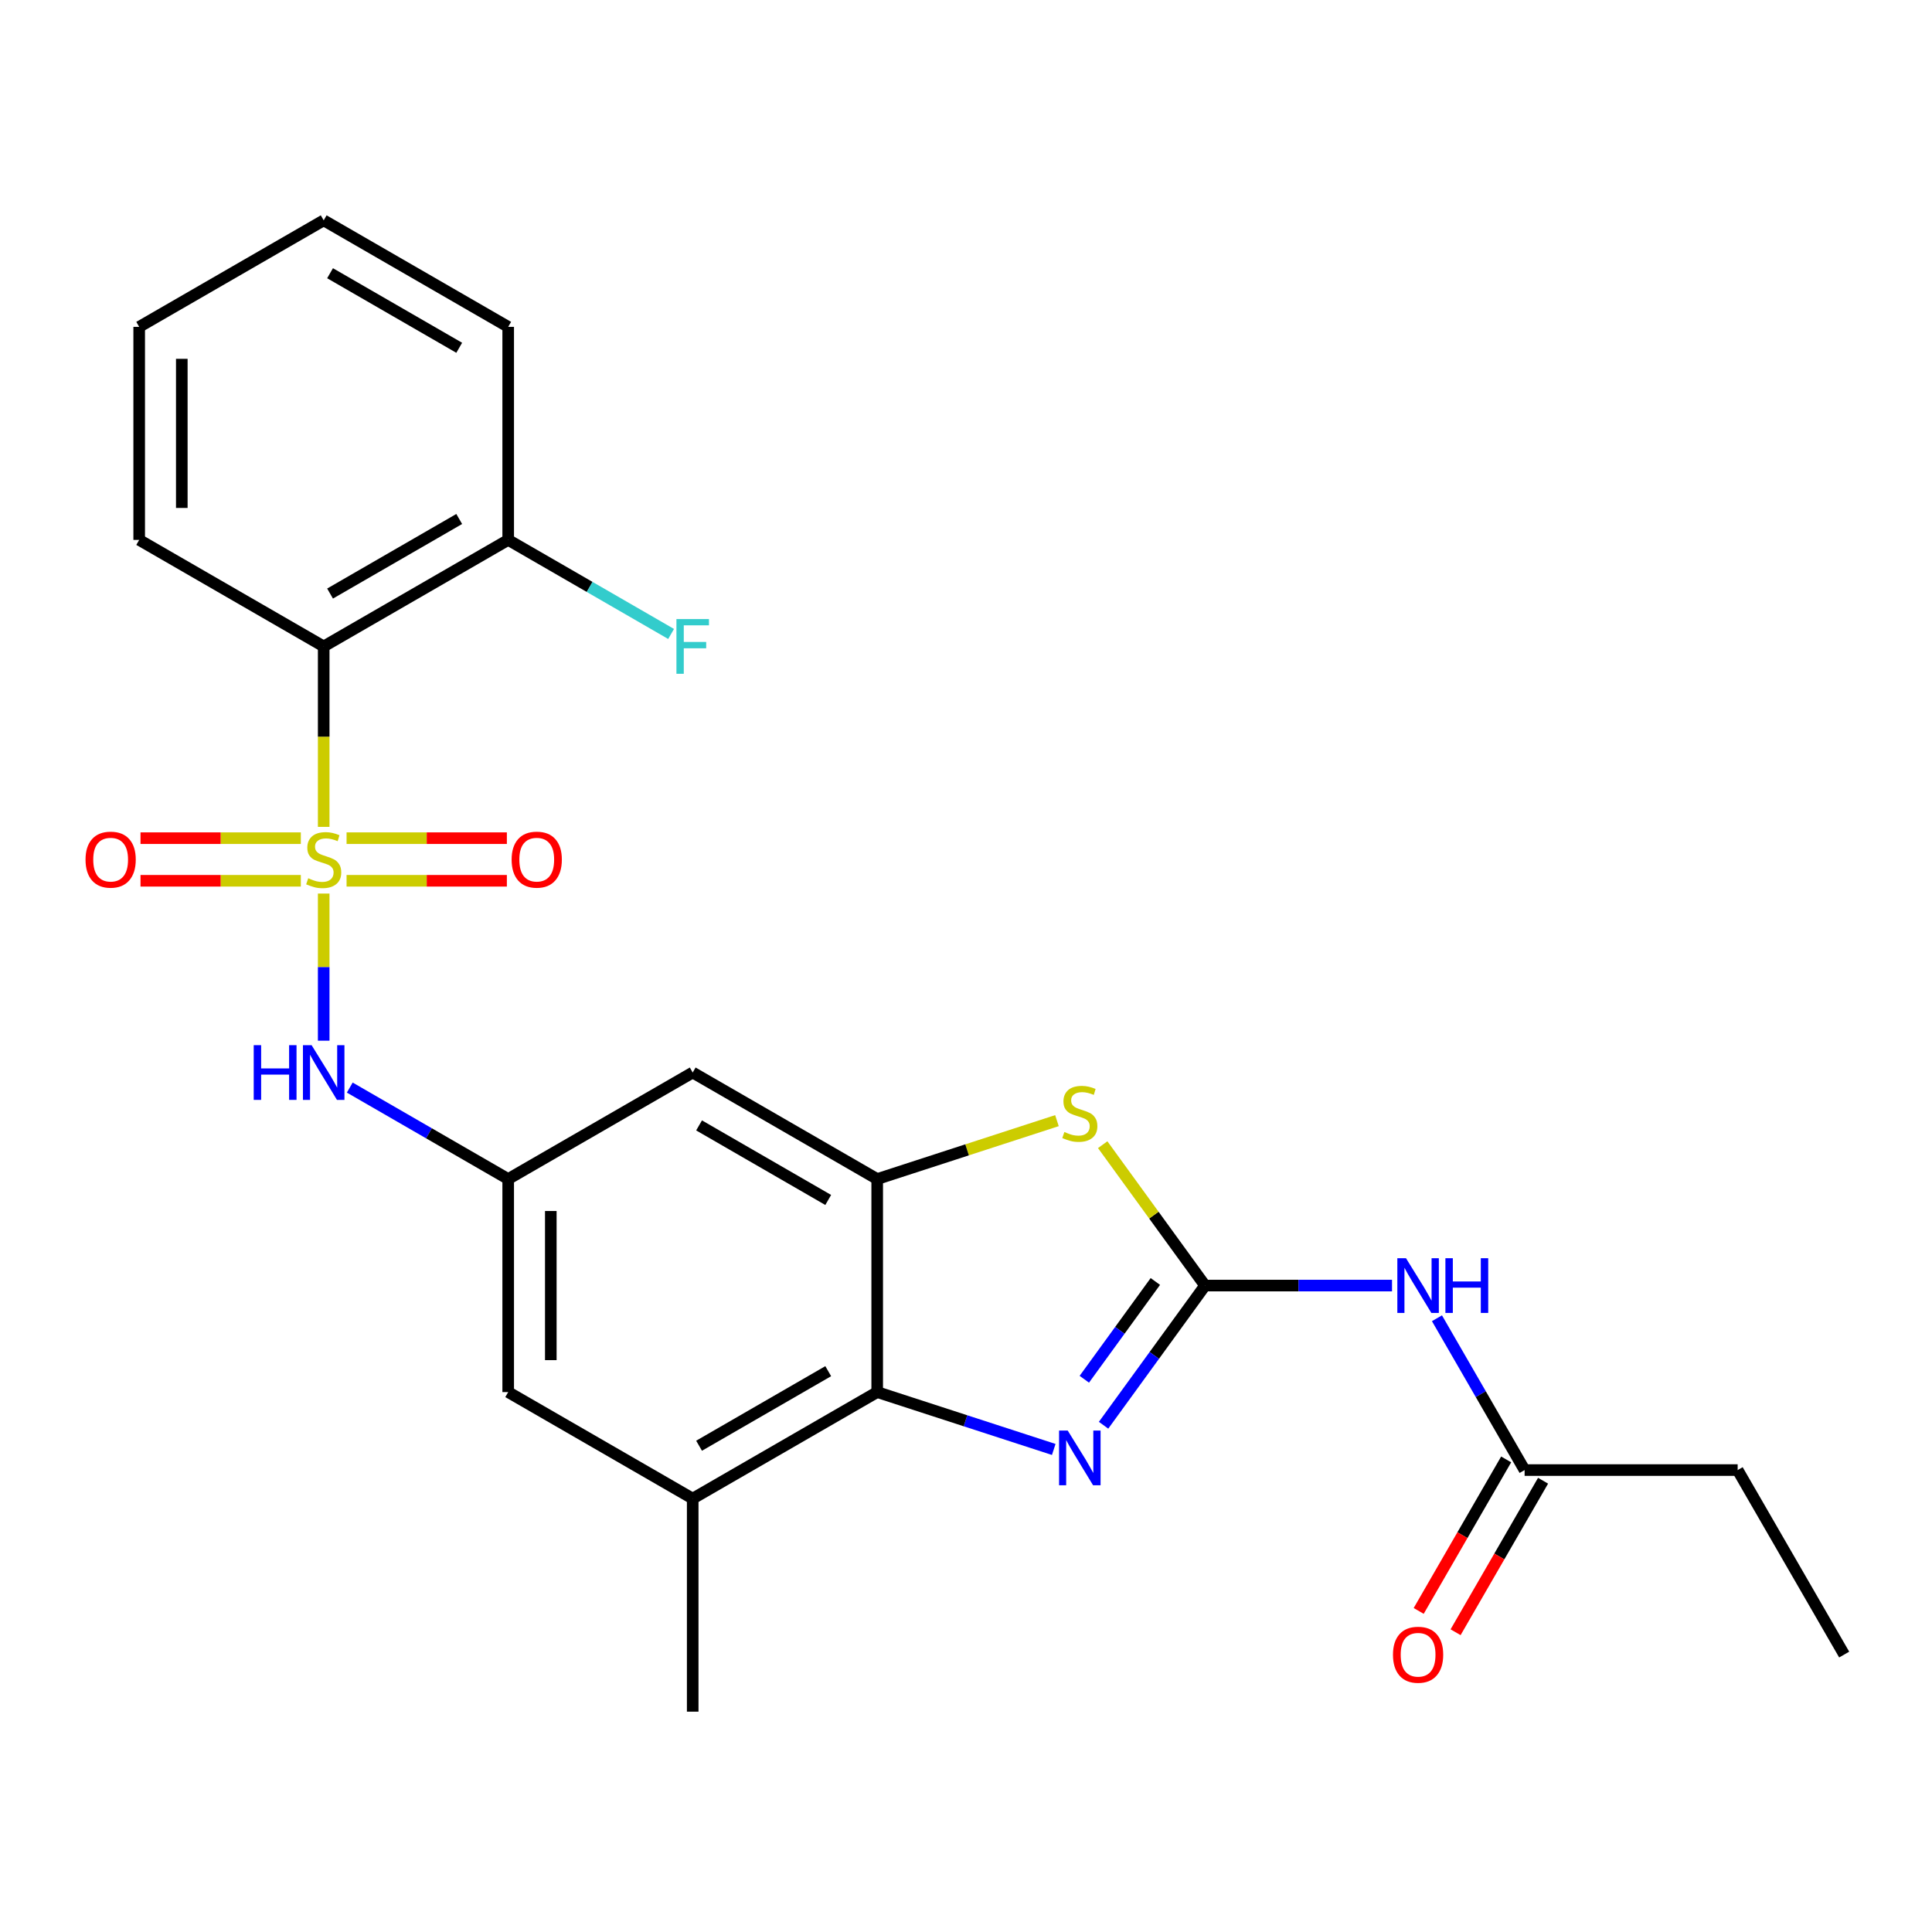 <?xml version='1.0' encoding='iso-8859-1'?>
<svg version='1.1' baseProfile='full'
              xmlns='http://www.w3.org/2000/svg'
                      xmlns:rdkit='http://www.rdkit.org/xml'
                      xmlns:xlink='http://www.w3.org/1999/xlink'
                  xml:space='preserve'
width='1000px' height='1000px' viewBox='0 0 1000 1000'>
<!-- END OF HEADER -->
<rect style='opacity:1.0;fill:#FFFFFF;stroke:none' width='1000' height='1000' x='0' y='0'> </rect>
<path class='bond-2' d='M 167.543,427.987 L 167.543,381.29' style='fill:none;fill-rule:evenodd;stroke:#CCCC00;stroke-width:6px;stroke-linecap:butt;stroke-linejoin:miter;stroke-opacity:1' />
<path class='bond-2' d='M 167.543,381.29 L 167.543,334.592' style='fill:none;fill-rule:evenodd;stroke:#000000;stroke-width:6px;stroke-linecap:butt;stroke-linejoin:miter;stroke-opacity:1' />
<path class='bond-7' d='M 167.543,462.501 L 167.543,500.58' style='fill:none;fill-rule:evenodd;stroke:#CCCC00;stroke-width:6px;stroke-linecap:butt;stroke-linejoin:miter;stroke-opacity:1' />
<path class='bond-7' d='M 167.543,500.58 L 167.543,538.66' style='fill:none;fill-rule:evenodd;stroke:#0000FF;stroke-width:6px;stroke-linecap:butt;stroke-linejoin:miter;stroke-opacity:1' />
<path class='bond-11' d='M 179.38,455.891 L 220.867,455.891' style='fill:none;fill-rule:evenodd;stroke:#CCCC00;stroke-width:6px;stroke-linecap:butt;stroke-linejoin:miter;stroke-opacity:1' />
<path class='bond-11' d='M 220.867,455.891 L 262.354,455.891' style='fill:none;fill-rule:evenodd;stroke:#FF0000;stroke-width:6px;stroke-linecap:butt;stroke-linejoin:miter;stroke-opacity:1' />
<path class='bond-11' d='M 179.38,433.837 L 220.867,433.837' style='fill:none;fill-rule:evenodd;stroke:#CCCC00;stroke-width:6px;stroke-linecap:butt;stroke-linejoin:miter;stroke-opacity:1' />
<path class='bond-11' d='M 220.867,433.837 L 262.354,433.837' style='fill:none;fill-rule:evenodd;stroke:#FF0000;stroke-width:6px;stroke-linecap:butt;stroke-linejoin:miter;stroke-opacity:1' />
<path class='bond-12' d='M 155.706,433.837 L 114.219,433.837' style='fill:none;fill-rule:evenodd;stroke:#CCCC00;stroke-width:6px;stroke-linecap:butt;stroke-linejoin:miter;stroke-opacity:1' />
<path class='bond-12' d='M 114.219,433.837 L 72.732,433.837' style='fill:none;fill-rule:evenodd;stroke:#FF0000;stroke-width:6px;stroke-linecap:butt;stroke-linejoin:miter;stroke-opacity:1' />
<path class='bond-12' d='M 155.706,455.891 L 114.219,455.891' style='fill:none;fill-rule:evenodd;stroke:#CCCC00;stroke-width:6px;stroke-linecap:butt;stroke-linejoin:miter;stroke-opacity:1' />
<path class='bond-12' d='M 114.219,455.891 L 72.732,455.891' style='fill:none;fill-rule:evenodd;stroke:#FF0000;stroke-width:6px;stroke-linecap:butt;stroke-linejoin:miter;stroke-opacity:1' />
<path class='bond-0' d='M 623.729,665.408 L 597.24,628.948' style='fill:none;fill-rule:evenodd;stroke:#000000;stroke-width:6px;stroke-linecap:butt;stroke-linejoin:miter;stroke-opacity:1' />
<path class='bond-0' d='M 597.24,628.948 L 570.75,592.488' style='fill:none;fill-rule:evenodd;stroke:#CCCC00;stroke-width:6px;stroke-linecap:butt;stroke-linejoin:miter;stroke-opacity:1' />
<path class='bond-6' d='M 623.729,665.408 L 672.117,665.408' style='fill:none;fill-rule:evenodd;stroke:#000000;stroke-width:6px;stroke-linecap:butt;stroke-linejoin:miter;stroke-opacity:1' />
<path class='bond-6' d='M 672.117,665.408 L 720.505,665.408' style='fill:none;fill-rule:evenodd;stroke:#0000FF;stroke-width:6px;stroke-linecap:butt;stroke-linejoin:miter;stroke-opacity:1' />
<path class='bond-27' d='M 623.729,665.408 L 597.467,701.556' style='fill:none;fill-rule:evenodd;stroke:#000000;stroke-width:6px;stroke-linecap:butt;stroke-linejoin:miter;stroke-opacity:1' />
<path class='bond-27' d='M 597.467,701.556 L 571.204,737.703' style='fill:none;fill-rule:evenodd;stroke:#0000FF;stroke-width:6px;stroke-linecap:butt;stroke-linejoin:miter;stroke-opacity:1' />
<path class='bond-27' d='M 598.008,663.289 L 579.624,688.592' style='fill:none;fill-rule:evenodd;stroke:#000000;stroke-width:6px;stroke-linecap:butt;stroke-linejoin:miter;stroke-opacity:1' />
<path class='bond-27' d='M 579.624,688.592 L 561.24,713.896' style='fill:none;fill-rule:evenodd;stroke:#0000FF;stroke-width:6px;stroke-linecap:butt;stroke-linejoin:miter;stroke-opacity:1' />
<path class='bond-1' d='M 545.416,750.235 L 499.727,735.389' style='fill:none;fill-rule:evenodd;stroke:#0000FF;stroke-width:6px;stroke-linecap:butt;stroke-linejoin:miter;stroke-opacity:1' />
<path class='bond-1' d='M 499.727,735.389 L 454.038,720.544' style='fill:none;fill-rule:evenodd;stroke:#000000;stroke-width:6px;stroke-linecap:butt;stroke-linejoin:miter;stroke-opacity:1' />
<path class='bond-15' d='M 167.543,334.592 L 263.041,279.456' style='fill:none;fill-rule:evenodd;stroke:#000000;stroke-width:6px;stroke-linecap:butt;stroke-linejoin:miter;stroke-opacity:1' />
<path class='bond-15' d='M 170.84,307.222 L 237.689,268.627' style='fill:none;fill-rule:evenodd;stroke:#000000;stroke-width:6px;stroke-linecap:butt;stroke-linejoin:miter;stroke-opacity:1' />
<path class='bond-18' d='M 167.543,334.592 L 72.044,279.456' style='fill:none;fill-rule:evenodd;stroke:#000000;stroke-width:6px;stroke-linecap:butt;stroke-linejoin:miter;stroke-opacity:1' />
<path class='bond-3' d='M 547.076,580.042 L 500.557,595.157' style='fill:none;fill-rule:evenodd;stroke:#CCCC00;stroke-width:6px;stroke-linecap:butt;stroke-linejoin:miter;stroke-opacity:1' />
<path class='bond-3' d='M 500.557,595.157 L 454.038,610.272' style='fill:none;fill-rule:evenodd;stroke:#000000;stroke-width:6px;stroke-linecap:butt;stroke-linejoin:miter;stroke-opacity:1' />
<path class='bond-4' d='M 454.038,610.272 L 358.54,555.136' style='fill:none;fill-rule:evenodd;stroke:#000000;stroke-width:6px;stroke-linecap:butt;stroke-linejoin:miter;stroke-opacity:1' />
<path class='bond-4' d='M 428.686,621.101 L 361.837,582.506' style='fill:none;fill-rule:evenodd;stroke:#000000;stroke-width:6px;stroke-linecap:butt;stroke-linejoin:miter;stroke-opacity:1' />
<path class='bond-26' d='M 454.038,610.272 L 454.038,720.544' style='fill:none;fill-rule:evenodd;stroke:#000000;stroke-width:6px;stroke-linecap:butt;stroke-linejoin:miter;stroke-opacity:1' />
<path class='bond-5' d='M 454.038,720.544 L 358.54,775.68' style='fill:none;fill-rule:evenodd;stroke:#000000;stroke-width:6px;stroke-linecap:butt;stroke-linejoin:miter;stroke-opacity:1' />
<path class='bond-5' d='M 428.686,709.715 L 361.837,748.31' style='fill:none;fill-rule:evenodd;stroke:#000000;stroke-width:6px;stroke-linecap:butt;stroke-linejoin:miter;stroke-opacity:1' />
<path class='bond-13' d='M 743.768,682.325 L 766.453,721.616' style='fill:none;fill-rule:evenodd;stroke:#0000FF;stroke-width:6px;stroke-linecap:butt;stroke-linejoin:miter;stroke-opacity:1' />
<path class='bond-13' d='M 766.453,721.616 L 789.137,760.906' style='fill:none;fill-rule:evenodd;stroke:#000000;stroke-width:6px;stroke-linecap:butt;stroke-linejoin:miter;stroke-opacity:1' />
<path class='bond-8' d='M 181.04,562.928 L 222.04,586.6' style='fill:none;fill-rule:evenodd;stroke:#0000FF;stroke-width:6px;stroke-linecap:butt;stroke-linejoin:miter;stroke-opacity:1' />
<path class='bond-8' d='M 222.04,586.6 L 263.041,610.272' style='fill:none;fill-rule:evenodd;stroke:#000000;stroke-width:6px;stroke-linecap:butt;stroke-linejoin:miter;stroke-opacity:1' />
<path class='bond-10' d='M 263.041,610.272 L 358.54,555.136' style='fill:none;fill-rule:evenodd;stroke:#000000;stroke-width:6px;stroke-linecap:butt;stroke-linejoin:miter;stroke-opacity:1' />
<path class='bond-14' d='M 263.041,610.272 L 263.041,720.544' style='fill:none;fill-rule:evenodd;stroke:#000000;stroke-width:6px;stroke-linecap:butt;stroke-linejoin:miter;stroke-opacity:1' />
<path class='bond-14' d='M 285.096,626.813 L 285.096,704.003' style='fill:none;fill-rule:evenodd;stroke:#000000;stroke-width:6px;stroke-linecap:butt;stroke-linejoin:miter;stroke-opacity:1' />
<path class='bond-9' d='M 358.54,775.68 L 263.041,720.544' style='fill:none;fill-rule:evenodd;stroke:#000000;stroke-width:6px;stroke-linecap:butt;stroke-linejoin:miter;stroke-opacity:1' />
<path class='bond-19' d='M 358.54,775.68 L 358.54,885.952' style='fill:none;fill-rule:evenodd;stroke:#000000;stroke-width:6px;stroke-linecap:butt;stroke-linejoin:miter;stroke-opacity:1' />
<path class='bond-16' d='M 779.588,755.393 L 756.949,794.604' style='fill:none;fill-rule:evenodd;stroke:#000000;stroke-width:6px;stroke-linecap:butt;stroke-linejoin:miter;stroke-opacity:1' />
<path class='bond-16' d='M 756.949,794.604 L 734.311,833.814' style='fill:none;fill-rule:evenodd;stroke:#FF0000;stroke-width:6px;stroke-linecap:butt;stroke-linejoin:miter;stroke-opacity:1' />
<path class='bond-16' d='M 798.687,766.42 L 776.049,805.631' style='fill:none;fill-rule:evenodd;stroke:#000000;stroke-width:6px;stroke-linecap:butt;stroke-linejoin:miter;stroke-opacity:1' />
<path class='bond-16' d='M 776.049,805.631 L 753.41,844.842' style='fill:none;fill-rule:evenodd;stroke:#FF0000;stroke-width:6px;stroke-linecap:butt;stroke-linejoin:miter;stroke-opacity:1' />
<path class='bond-20' d='M 789.137,760.906 L 899.409,760.906' style='fill:none;fill-rule:evenodd;stroke:#000000;stroke-width:6px;stroke-linecap:butt;stroke-linejoin:miter;stroke-opacity:1' />
<path class='bond-17' d='M 263.041,279.456 L 305.202,303.797' style='fill:none;fill-rule:evenodd;stroke:#000000;stroke-width:6px;stroke-linecap:butt;stroke-linejoin:miter;stroke-opacity:1' />
<path class='bond-17' d='M 305.202,303.797 L 347.363,328.139' style='fill:none;fill-rule:evenodd;stroke:#33CCCC;stroke-width:6px;stroke-linecap:butt;stroke-linejoin:miter;stroke-opacity:1' />
<path class='bond-21' d='M 263.041,279.456 L 263.041,169.184' style='fill:none;fill-rule:evenodd;stroke:#000000;stroke-width:6px;stroke-linecap:butt;stroke-linejoin:miter;stroke-opacity:1' />
<path class='bond-22' d='M 72.044,279.456 L 72.044,169.184' style='fill:none;fill-rule:evenodd;stroke:#000000;stroke-width:6px;stroke-linecap:butt;stroke-linejoin:miter;stroke-opacity:1' />
<path class='bond-22' d='M 94.099,262.915 L 94.099,185.725' style='fill:none;fill-rule:evenodd;stroke:#000000;stroke-width:6px;stroke-linecap:butt;stroke-linejoin:miter;stroke-opacity:1' />
<path class='bond-23' d='M 899.409,760.906 L 954.545,856.405' style='fill:none;fill-rule:evenodd;stroke:#000000;stroke-width:6px;stroke-linecap:butt;stroke-linejoin:miter;stroke-opacity:1' />
<path class='bond-25' d='M 263.041,169.184 L 167.543,114.048' style='fill:none;fill-rule:evenodd;stroke:#000000;stroke-width:6px;stroke-linecap:butt;stroke-linejoin:miter;stroke-opacity:1' />
<path class='bond-25' d='M 237.689,180.013 L 170.84,141.418' style='fill:none;fill-rule:evenodd;stroke:#000000;stroke-width:6px;stroke-linecap:butt;stroke-linejoin:miter;stroke-opacity:1' />
<path class='bond-24' d='M 72.044,169.184 L 167.543,114.048' style='fill:none;fill-rule:evenodd;stroke:#000000;stroke-width:6px;stroke-linecap:butt;stroke-linejoin:miter;stroke-opacity:1' />
<path  class='atom-0' d='M 159.543 454.584
Q 159.863 454.704, 161.183 455.264
Q 162.503 455.824, 163.943 456.184
Q 165.423 456.504, 166.863 456.504
Q 169.543 456.504, 171.103 455.224
Q 172.663 453.904, 172.663 451.624
Q 172.663 450.064, 171.863 449.104
Q 171.103 448.144, 169.903 447.624
Q 168.703 447.104, 166.703 446.504
Q 164.183 445.744, 162.663 445.024
Q 161.183 444.304, 160.103 442.784
Q 159.063 441.264, 159.063 438.704
Q 159.063 435.144, 161.463 432.944
Q 163.903 430.744, 168.703 430.744
Q 171.983 430.744, 175.703 432.304
L 174.783 435.384
Q 171.383 433.984, 168.823 433.984
Q 166.063 433.984, 164.543 435.144
Q 163.023 436.264, 163.063 438.224
Q 163.063 439.744, 163.823 440.664
Q 164.623 441.584, 165.743 442.104
Q 166.903 442.624, 168.823 443.224
Q 171.383 444.024, 172.903 444.824
Q 174.423 445.624, 175.503 447.264
Q 176.623 448.864, 176.623 451.624
Q 176.623 455.544, 173.983 457.664
Q 171.383 459.744, 167.023 459.744
Q 164.503 459.744, 162.583 459.184
Q 160.703 458.664, 158.463 457.744
L 159.543 454.584
' fill='#CCCC00'/>
<path  class='atom-2' d='M 552.653 740.46
L 561.933 755.46
Q 562.853 756.94, 564.333 759.62
Q 565.813 762.3, 565.893 762.46
L 565.893 740.46
L 569.653 740.46
L 569.653 768.78
L 565.773 768.78
L 555.813 752.38
Q 554.653 750.46, 553.413 748.26
Q 552.213 746.06, 551.853 745.38
L 551.853 768.78
L 548.173 768.78
L 548.173 740.46
L 552.653 740.46
' fill='#0000FF'/>
<path  class='atom-4' d='M 550.913 585.916
Q 551.233 586.036, 552.553 586.596
Q 553.873 587.156, 555.313 587.516
Q 556.793 587.836, 558.233 587.836
Q 560.913 587.836, 562.473 586.556
Q 564.033 585.236, 564.033 582.956
Q 564.033 581.396, 563.233 580.436
Q 562.473 579.476, 561.273 578.956
Q 560.073 578.436, 558.073 577.836
Q 555.553 577.076, 554.033 576.356
Q 552.553 575.636, 551.473 574.116
Q 550.433 572.596, 550.433 570.036
Q 550.433 566.476, 552.833 564.276
Q 555.273 562.076, 560.073 562.076
Q 563.353 562.076, 567.073 563.636
L 566.153 566.716
Q 562.753 565.316, 560.193 565.316
Q 557.433 565.316, 555.913 566.476
Q 554.393 567.596, 554.433 569.556
Q 554.433 571.076, 555.193 571.996
Q 555.993 572.916, 557.113 573.436
Q 558.273 573.956, 560.193 574.556
Q 562.753 575.356, 564.273 576.156
Q 565.793 576.956, 566.873 578.596
Q 567.993 580.196, 567.993 582.956
Q 567.993 586.876, 565.353 588.996
Q 562.753 591.076, 558.393 591.076
Q 555.873 591.076, 553.953 590.516
Q 552.073 589.996, 549.833 589.076
L 550.913 585.916
' fill='#CCCC00'/>
<path  class='atom-7' d='M 727.741 651.248
L 737.021 666.248
Q 737.941 667.728, 739.421 670.408
Q 740.901 673.088, 740.981 673.248
L 740.981 651.248
L 744.741 651.248
L 744.741 679.568
L 740.861 679.568
L 730.901 663.168
Q 729.741 661.248, 728.501 659.048
Q 727.301 656.848, 726.941 656.168
L 726.941 679.568
L 723.261 679.568
L 723.261 651.248
L 727.741 651.248
' fill='#0000FF'/>
<path  class='atom-7' d='M 748.141 651.248
L 751.981 651.248
L 751.981 663.288
L 766.461 663.288
L 766.461 651.248
L 770.301 651.248
L 770.301 679.568
L 766.461 679.568
L 766.461 666.488
L 751.981 666.488
L 751.981 679.568
L 748.141 679.568
L 748.141 651.248
' fill='#0000FF'/>
<path  class='atom-8' d='M 131.323 540.976
L 135.163 540.976
L 135.163 553.016
L 149.643 553.016
L 149.643 540.976
L 153.483 540.976
L 153.483 569.296
L 149.643 569.296
L 149.643 556.216
L 135.163 556.216
L 135.163 569.296
L 131.323 569.296
L 131.323 540.976
' fill='#0000FF'/>
<path  class='atom-8' d='M 161.283 540.976
L 170.563 555.976
Q 171.483 557.456, 172.963 560.136
Q 174.443 562.816, 174.523 562.976
L 174.523 540.976
L 178.283 540.976
L 178.283 569.296
L 174.403 569.296
L 164.443 552.896
Q 163.283 550.976, 162.043 548.776
Q 160.843 546.576, 160.483 545.896
L 160.483 569.296
L 156.803 569.296
L 156.803 540.976
L 161.283 540.976
' fill='#0000FF'/>
<path  class='atom-12' d='M 264.815 444.944
Q 264.815 438.144, 268.175 434.344
Q 271.535 430.544, 277.815 430.544
Q 284.095 430.544, 287.455 434.344
Q 290.815 438.144, 290.815 444.944
Q 290.815 451.824, 287.415 455.744
Q 284.015 459.624, 277.815 459.624
Q 271.575 459.624, 268.175 455.744
Q 264.815 451.864, 264.815 444.944
M 277.815 456.424
Q 282.135 456.424, 284.455 453.544
Q 286.815 450.624, 286.815 444.944
Q 286.815 439.384, 284.455 436.584
Q 282.135 433.744, 277.815 433.744
Q 273.495 433.744, 271.135 436.544
Q 268.815 439.344, 268.815 444.944
Q 268.815 450.664, 271.135 453.544
Q 273.495 456.424, 277.815 456.424
' fill='#FF0000'/>
<path  class='atom-13' d='M 44.271 444.944
Q 44.271 438.144, 47.631 434.344
Q 50.991 430.544, 57.271 430.544
Q 63.551 430.544, 66.911 434.344
Q 70.271 438.144, 70.271 444.944
Q 70.271 451.824, 66.871 455.744
Q 63.471 459.624, 57.271 459.624
Q 51.031 459.624, 47.631 455.744
Q 44.271 451.864, 44.271 444.944
M 57.271 456.424
Q 61.591 456.424, 63.911 453.544
Q 66.271 450.624, 66.271 444.944
Q 66.271 439.384, 63.911 436.584
Q 61.591 433.744, 57.271 433.744
Q 52.951 433.744, 50.591 436.544
Q 48.271 439.344, 48.271 444.944
Q 48.271 450.664, 50.591 453.544
Q 52.951 456.424, 57.271 456.424
' fill='#FF0000'/>
<path  class='atom-17' d='M 721.001 856.485
Q 721.001 849.685, 724.361 845.885
Q 727.721 842.085, 734.001 842.085
Q 740.281 842.085, 743.641 845.885
Q 747.001 849.685, 747.001 856.485
Q 747.001 863.365, 743.601 867.285
Q 740.201 871.165, 734.001 871.165
Q 727.761 871.165, 724.361 867.285
Q 721.001 863.405, 721.001 856.485
M 734.001 867.965
Q 738.321 867.965, 740.641 865.085
Q 743.001 862.165, 743.001 856.485
Q 743.001 850.925, 740.641 848.125
Q 738.321 845.285, 734.001 845.285
Q 729.681 845.285, 727.321 848.085
Q 725.001 850.885, 725.001 856.485
Q 725.001 862.205, 727.321 865.085
Q 729.681 867.965, 734.001 867.965
' fill='#FF0000'/>
<path  class='atom-18' d='M 350.12 320.432
L 366.96 320.432
L 366.96 323.672
L 353.92 323.672
L 353.92 332.272
L 365.52 332.272
L 365.52 335.552
L 353.92 335.552
L 353.92 348.752
L 350.12 348.752
L 350.12 320.432
' fill='#33CCCC'/>
</svg>

